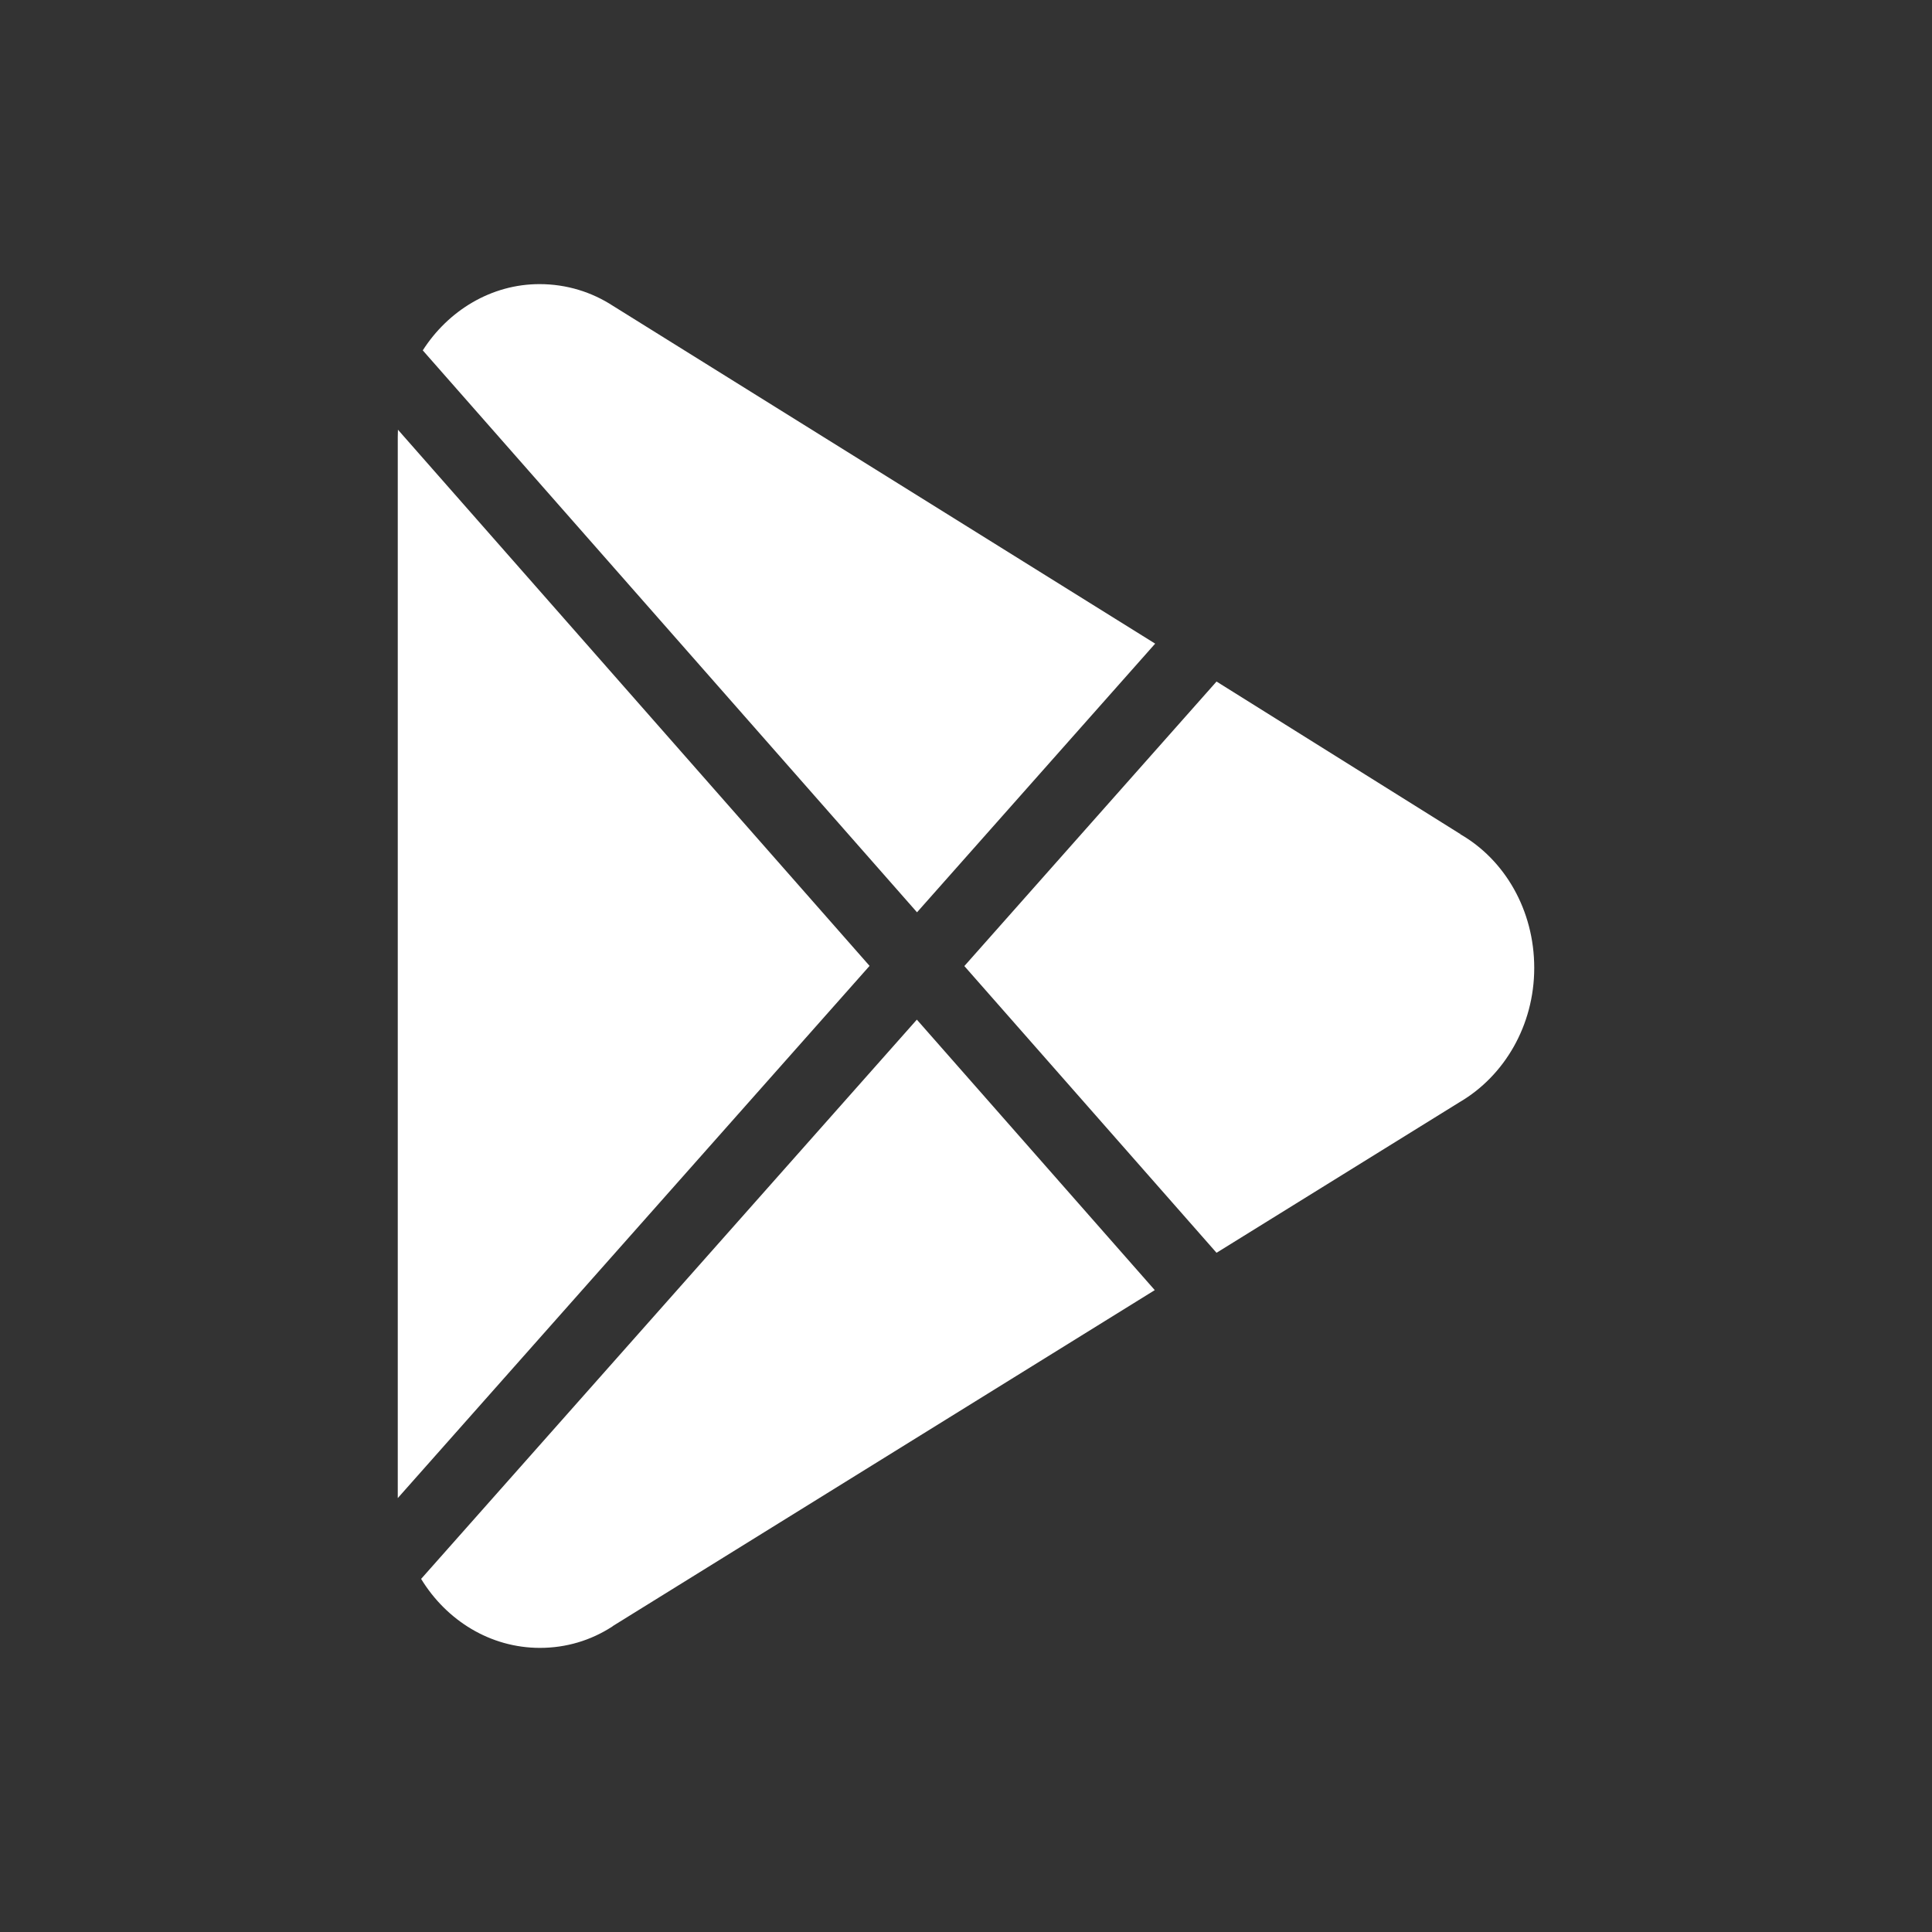 <svg width="34" height="34" viewBox="0 0 34 34" fill="none" xmlns="http://www.w3.org/2000/svg">
<rect x="0" y="0" width="34" height="34" fill="#333333" stroke="none"/>
<path fill-rule="evenodd" clip-rule="evenodd" d="M16.971 17.001L21.409 11.994L25.688 14.671H25.697V14.68C26.479 15.128 27 16.015 27 17.033C27 18.05 26.47 18.937 25.688 19.395L21.409 22.047L16.971 17.001ZM15.303 16.998L7 26.364L7 26.322V7.689C7 7.646 7.001 7.604 7.003 7.562L15.303 16.998ZM16.138 16.055L7.44 6.166C7.889 5.464 8.647 5 9.494 5C9.972 5 10.415 5.14 10.788 5.383L20.329 11.327L16.138 16.055ZM16.135 17.944L20.322 22.704L10.797 28.608L10.771 28.627C10.397 28.869 9.963 29 9.503 29C8.628 29 7.858 28.518 7.411 27.786L16.135 17.944Z" fill="white"/>
</svg>
